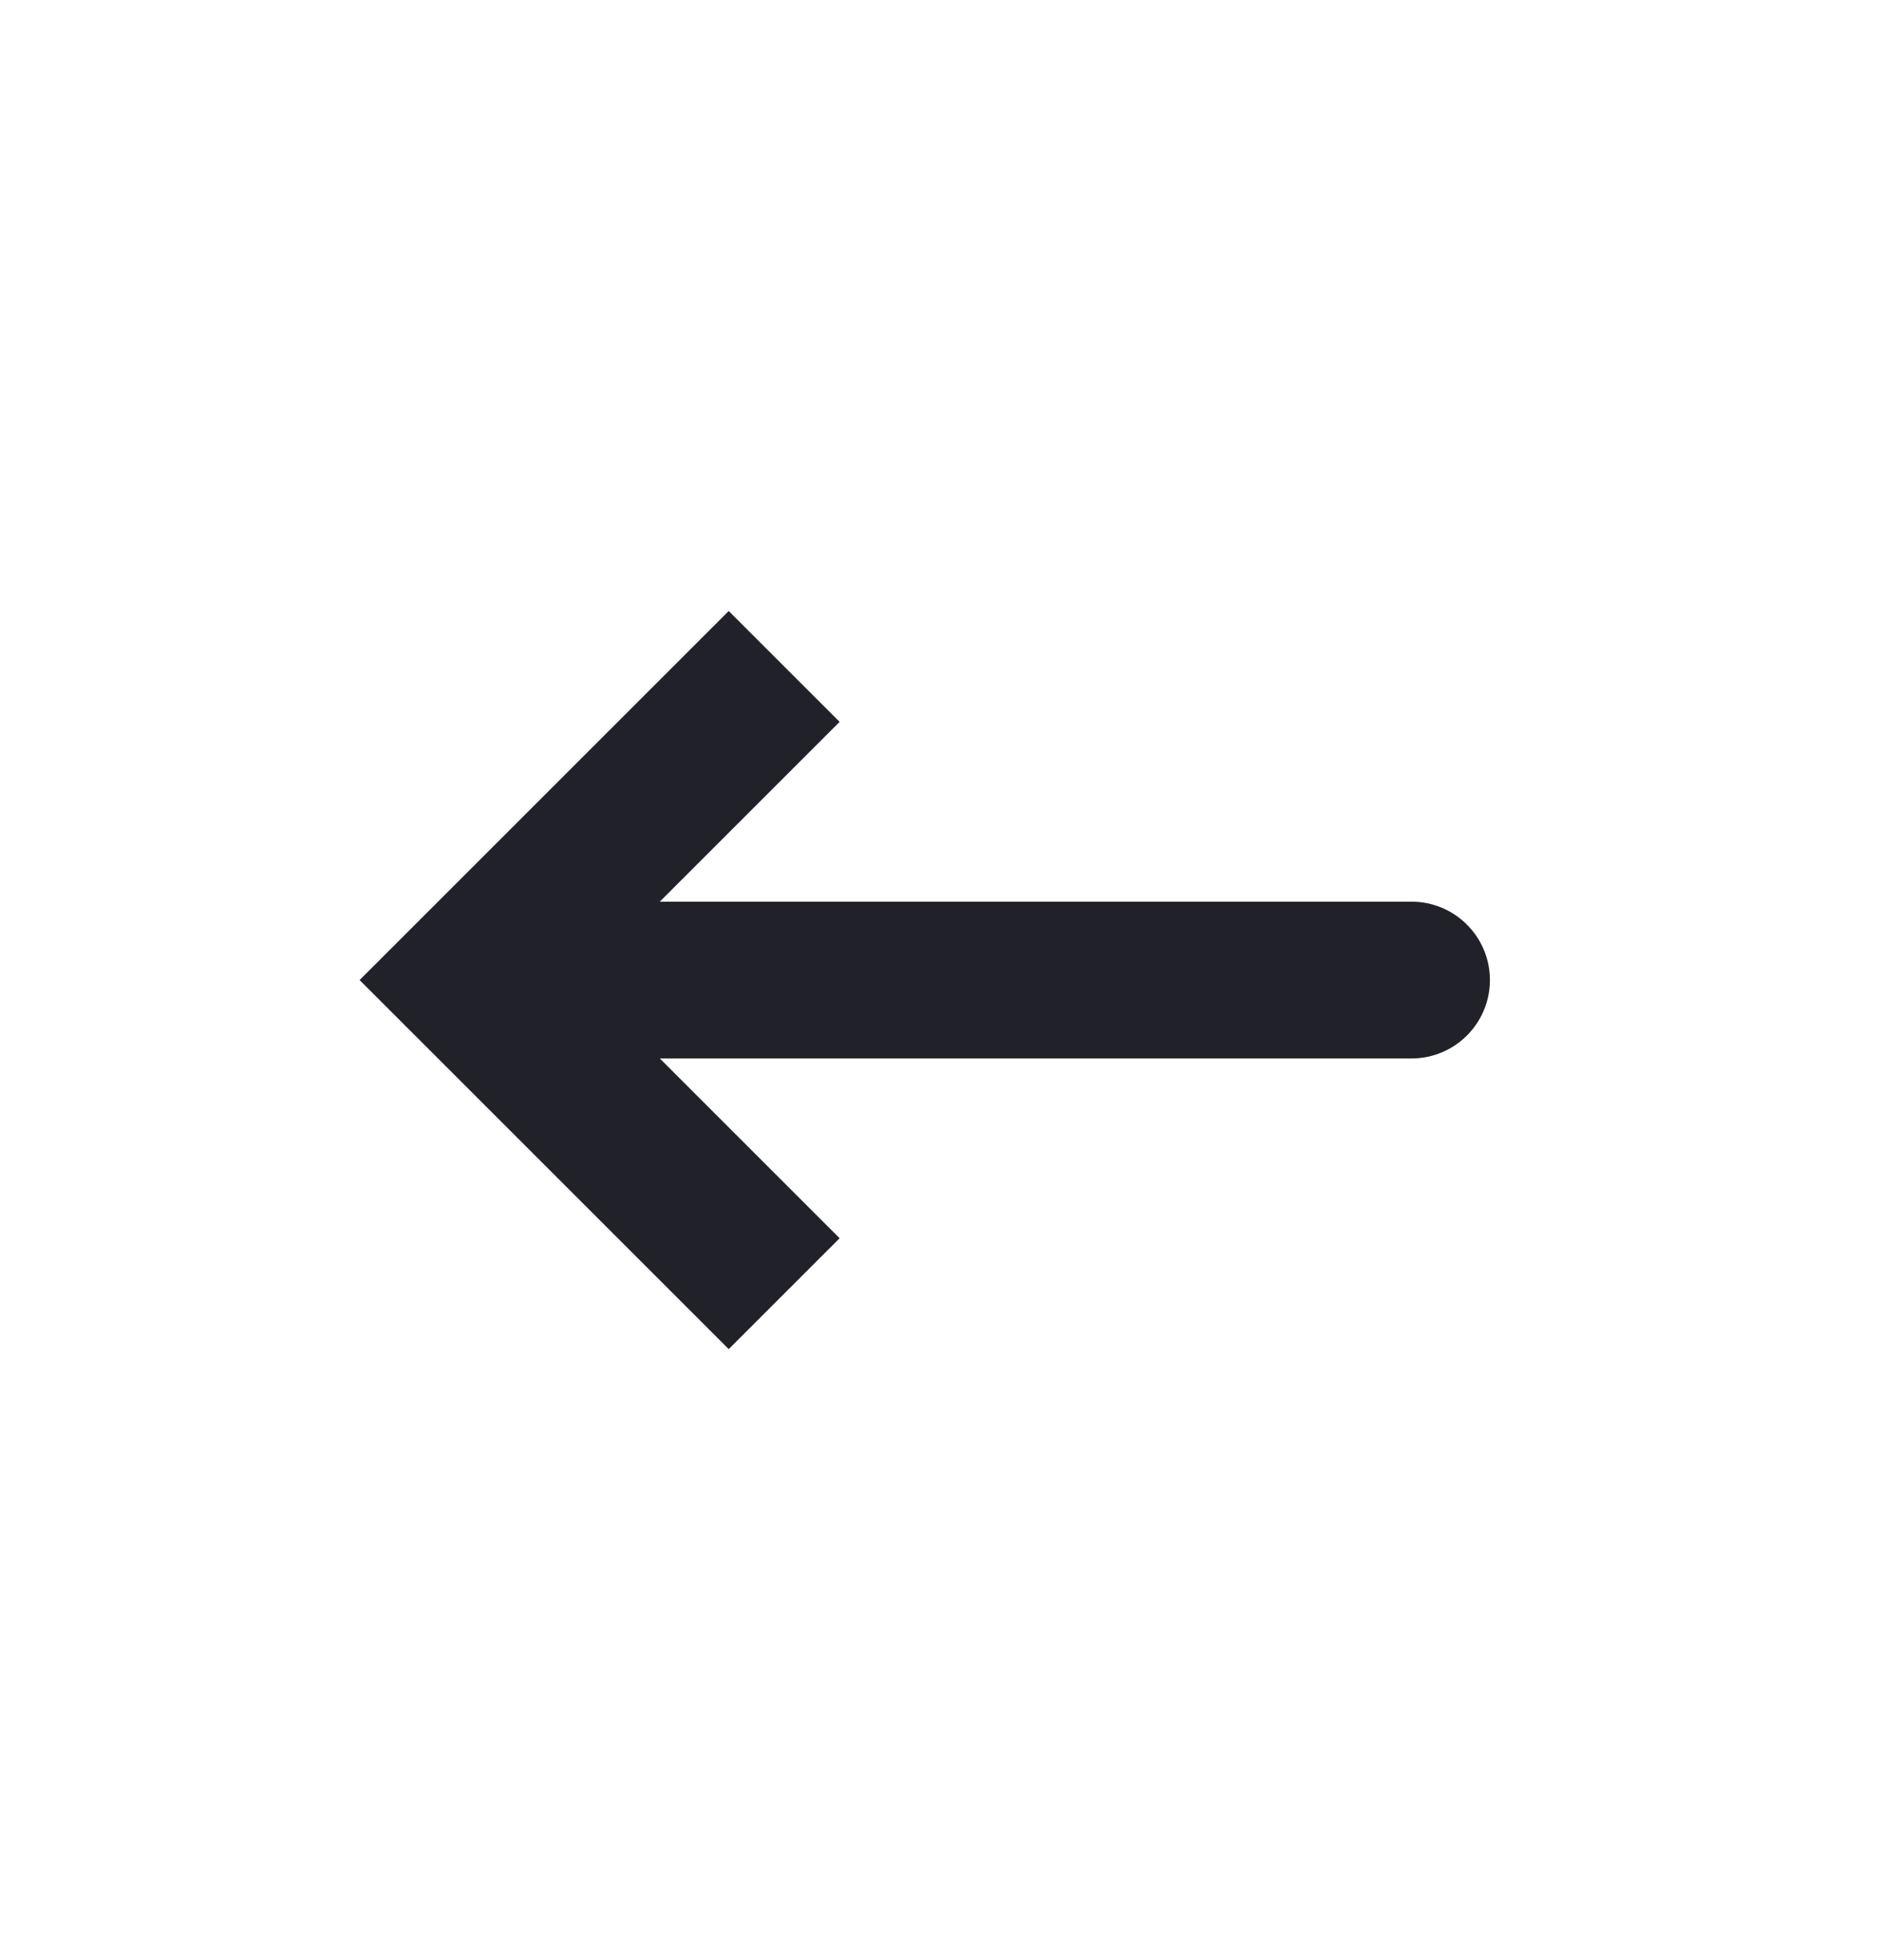 <svg width="24" height="25" viewBox="0 0 24 25" fill="none" xmlns="http://www.w3.org/2000/svg">
<path d="M6 12.5L5.293 11.793L4.586 12.5L5.293 13.207L6 12.5ZM18 13.5C18.552 13.5 19 13.052 19 12.5C19 11.948 18.552 11.5 18 11.5L18 13.5ZM10 8.5L9.293 7.793L5.293 11.793L6 12.5L6.707 13.207L10.707 9.207L10 8.5ZM6 12.5L5.293 13.207L9.293 17.207L10 16.5L10.707 15.793L6.707 11.793L6 12.5ZM6 12.5L6 13.5L18 13.5L18 12.5L18 11.5L6 11.5L6 12.5Z" fill="#212229"/>
</svg>

